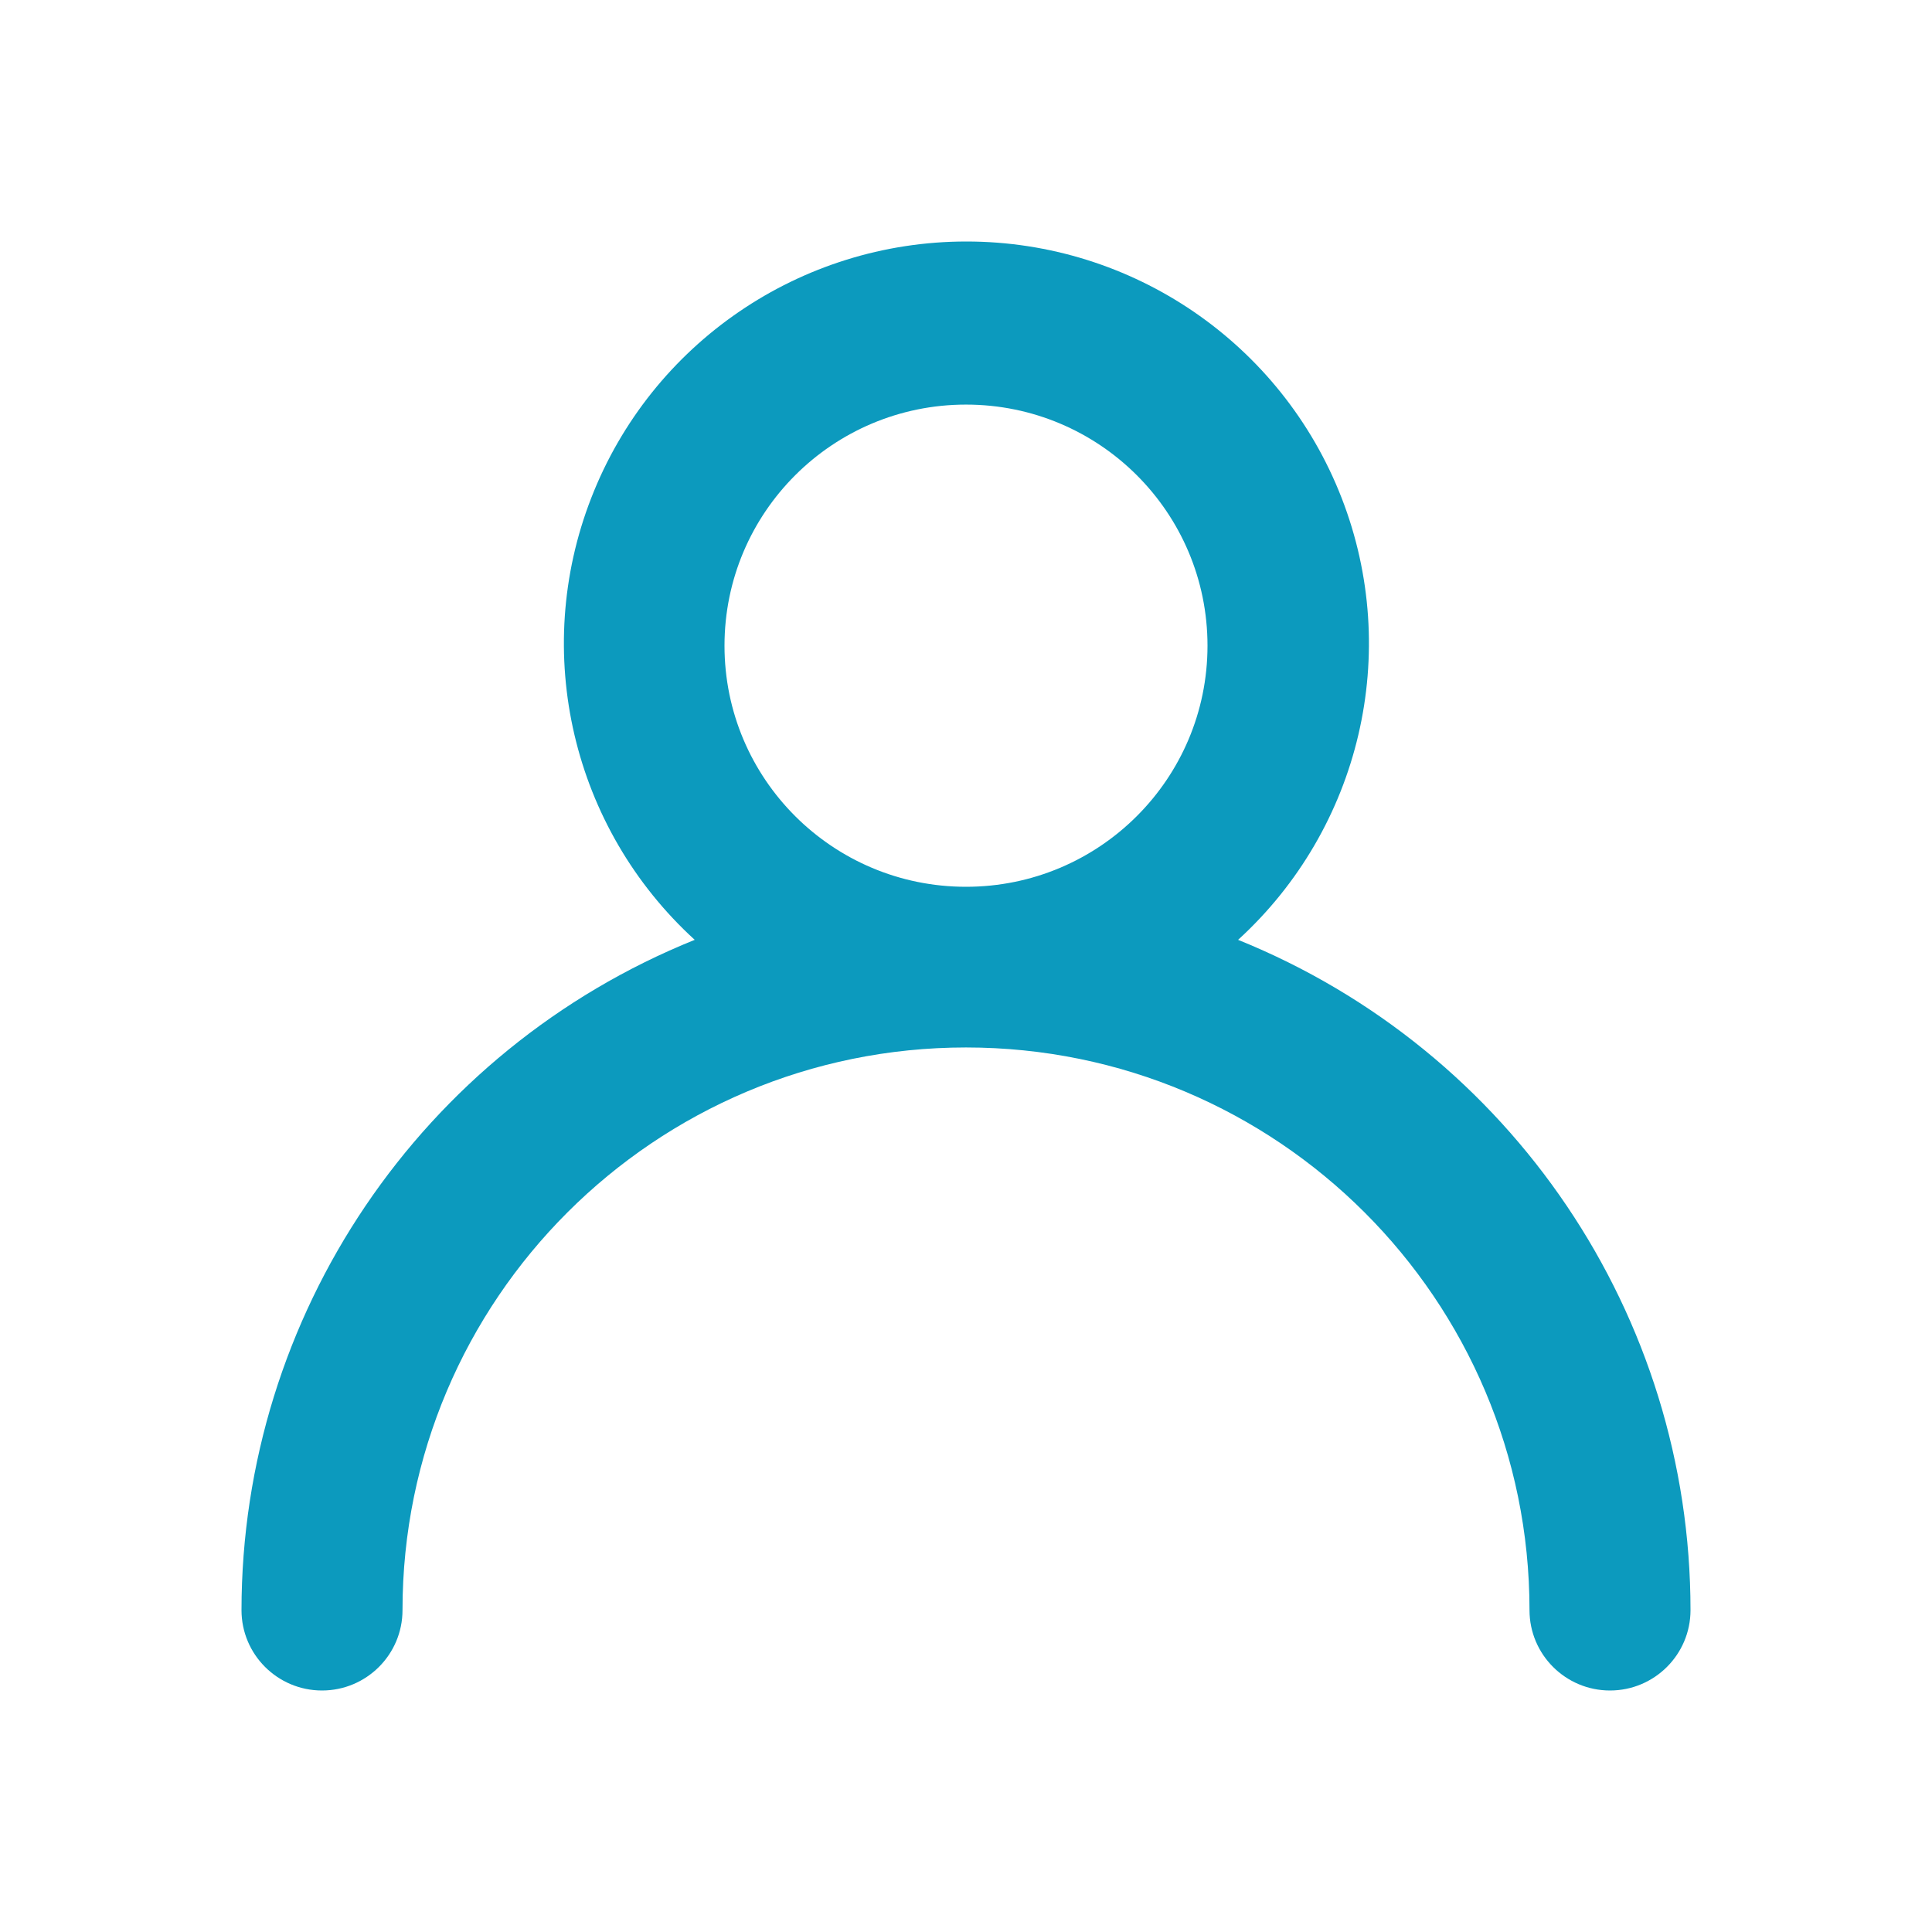 <svg xmlns="http://www.w3.org/2000/svg" width="24" height="24" viewBox="0 0 24 24">
    <path fill="#0C9ABE" fill-rule="evenodd" d="M15.38 11.675c1.522-1.39 2.033-3.57 1.286-5.49C15.919 4.265 14.068 3 12.005 3c-2.063 0-3.914 1.265-4.66 3.185-.748 1.92-.237 4.1 1.285 5.49-3.4 1.371-5.628 4.665-5.63 8.327 0 .551.448.998 1 .998s1-.447 1-.998c0-3.86 3.134-6.99 7-6.99s7 3.13 7 6.99c0 .551.448.998 1 .998s1-.447 1-.998c0-3.66-2.223-6.953-5.62-8.327zM9 8.021c0-1.654 1.343-2.995 3-2.995s3 1.34 3 2.995c0 1.654-1.343 2.995-3 2.995s-3-1.34-3-2.995z"/>
</svg>
